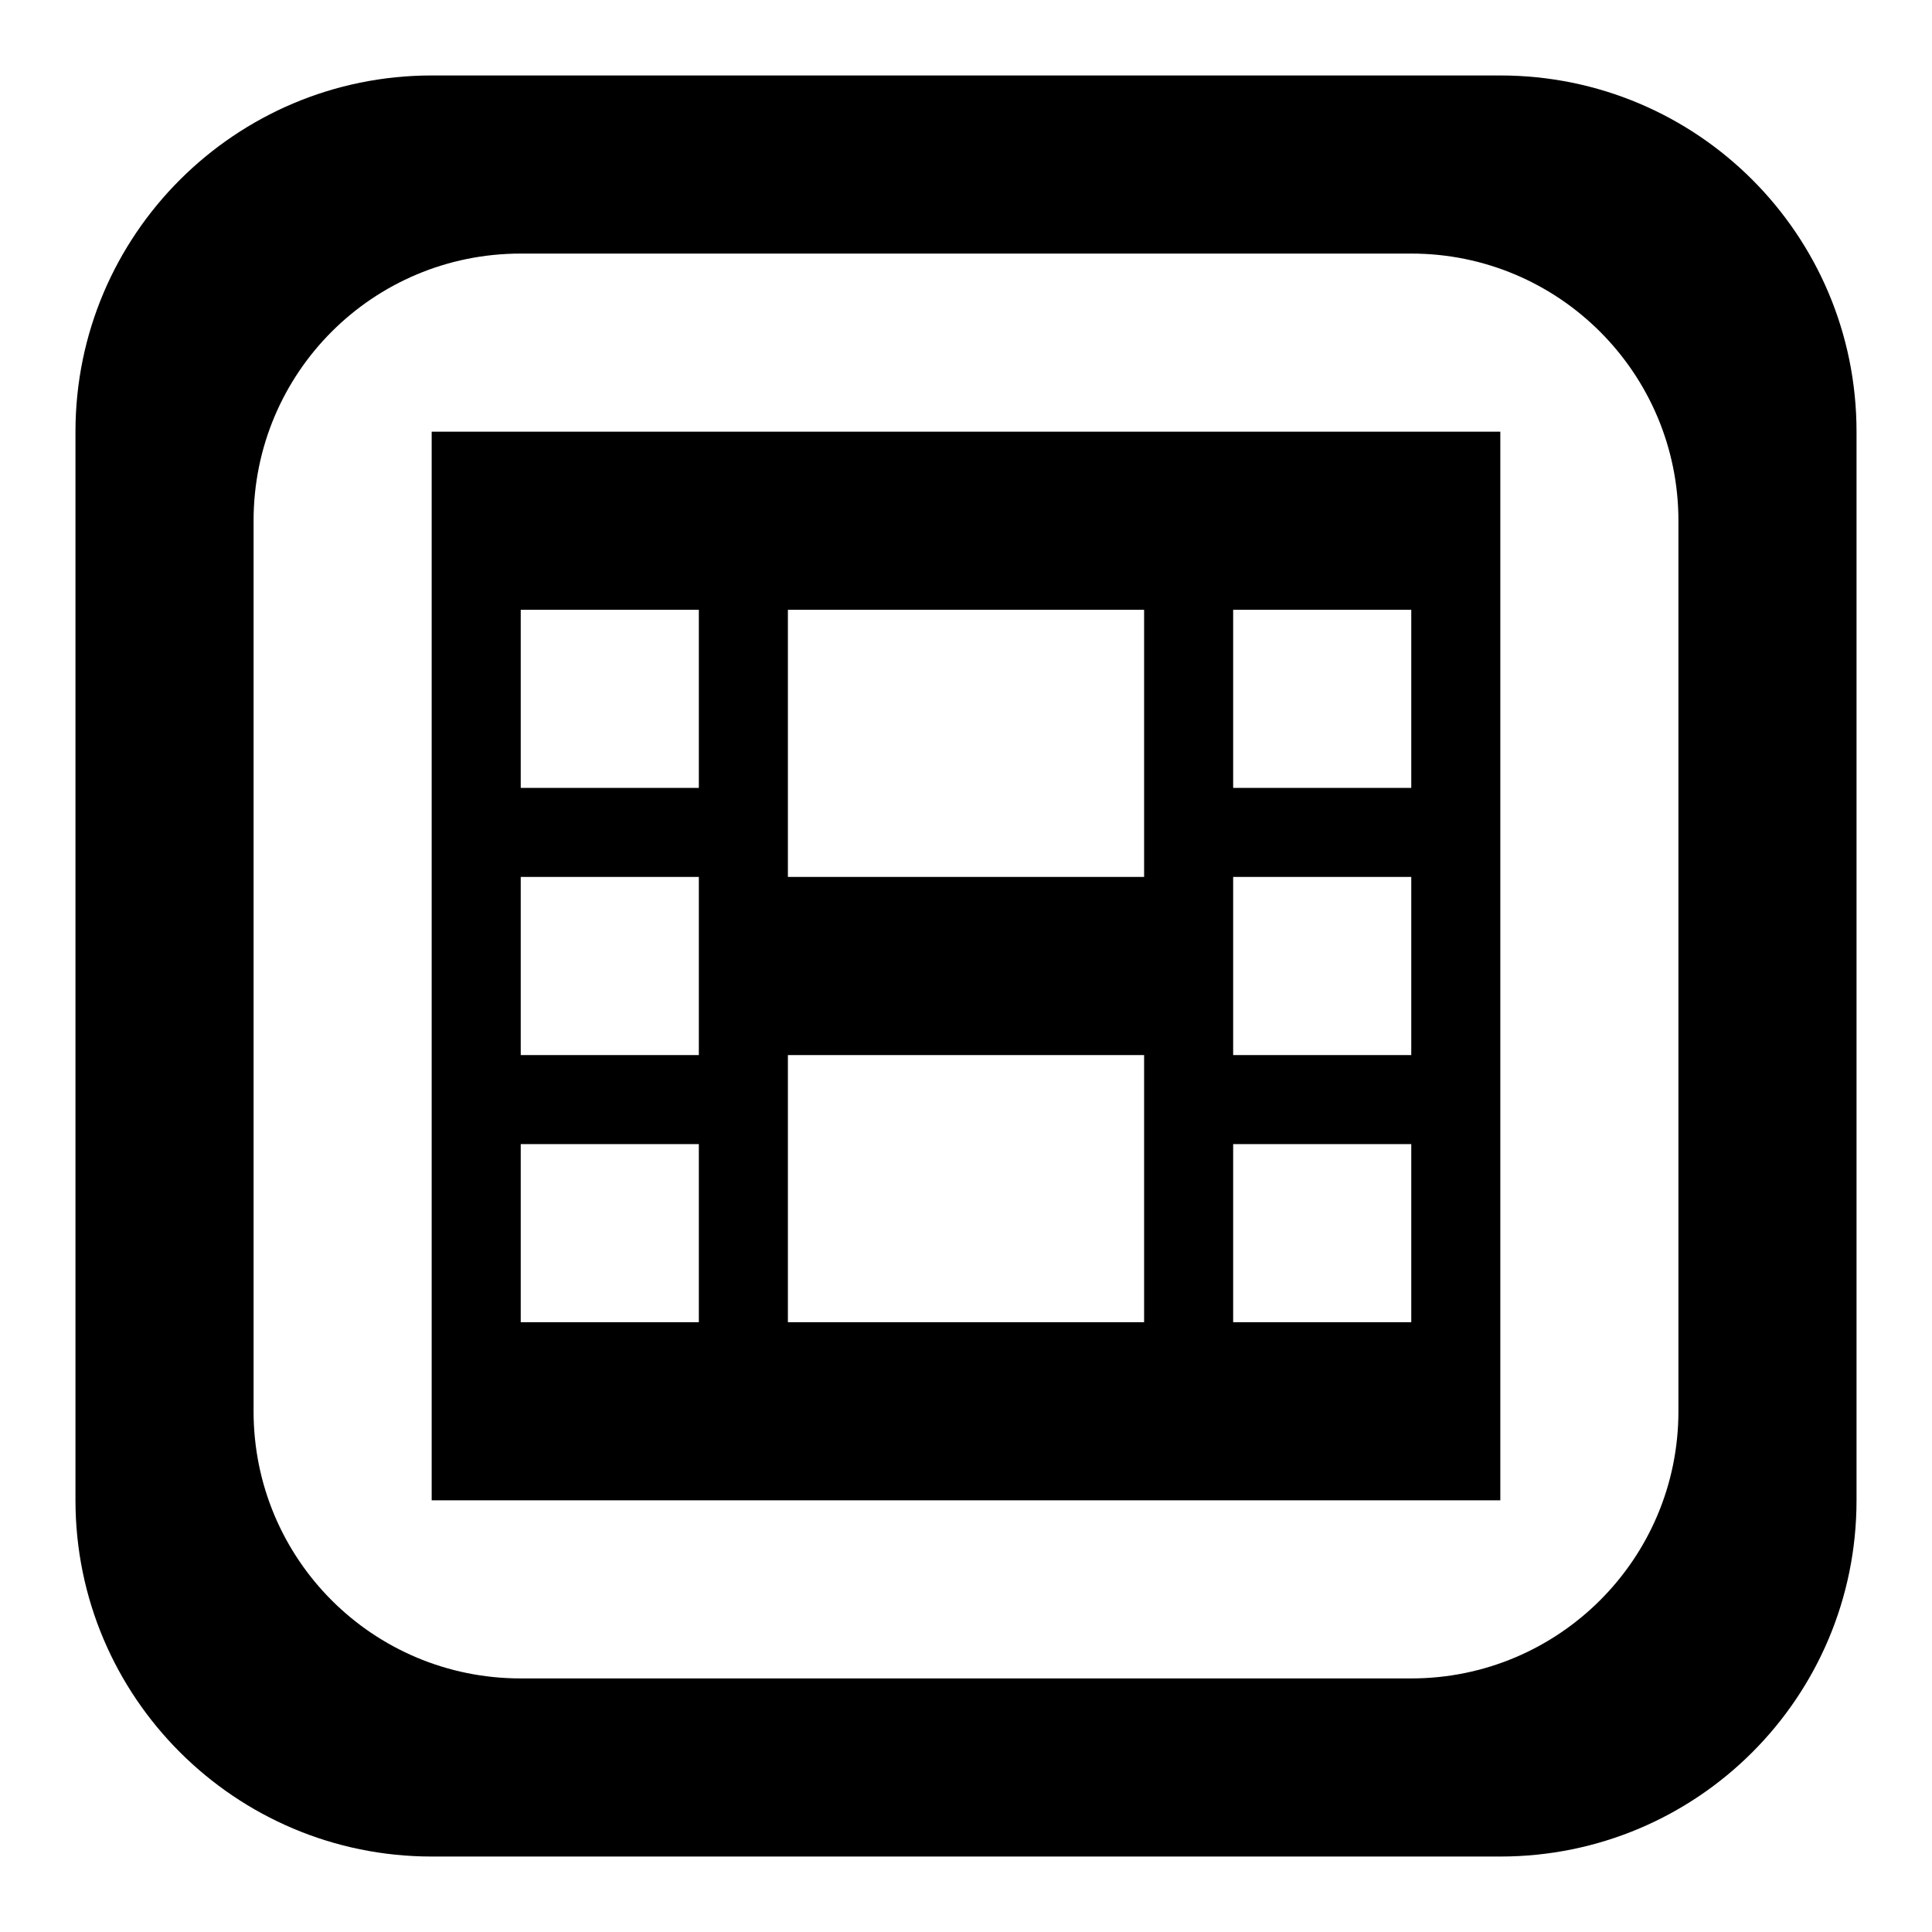 <?xml version="1.0" encoding="utf-8"?>
<!-- Svg Vector Icons : http://www.onlinewebfonts.com/icon -->
<!DOCTYPE svg PUBLIC "-//W3C//DTD SVG 1.1//EN" "http://www.w3.org/Graphics/SVG/1.1/DTD/svg11.dtd">
<svg version="1.1" xmlns="http://www.w3.org/2000/svg" xmlns:xlink="http://www.w3.org/1999/xlink" x="0px" y="0px" viewBox="0 0 256 256" enable-background="new 0 0 256 256" xml:space="preserve">
<g><g><path fill="#000000" d="M198.8,10H57.2C31.2,10,10,31.1,10,57.2v141.6c0,26.1,21.2,47.2,47.2,47.2h141.6c26.1,0,47.2-21.1,47.2-47.2V57.2C246,31.1,224.9,10,198.8,10z M222.4,187c0,19.6-15.9,35.4-35.4,35.4H69c-19.6,0-35.4-15.8-35.4-35.4V69c0-19.6,15.8-35.4,35.4-35.4h118c19.6,0,35.4,15.9,35.4,35.4L222.4,187L222.4,187z M57.2,198.8h141.6V57.2H57.2V198.8z M163.4,80.8H187v23.6h-23.6V80.8z M163.4,116.2H187v23.6h-23.6V116.2z M163.4,151.6H187v23.6h-23.6V151.6z M104.4,80.8h47.2v35.4h-47.2V80.8z M104.4,139.8h47.2v35.4h-47.2V139.8z M69,80.8h23.6v23.6H69V80.8z M69,116.2h23.6v23.6H69V116.2z M69,151.6h23.6v23.6H69V151.6z"/></g></g>
</svg>